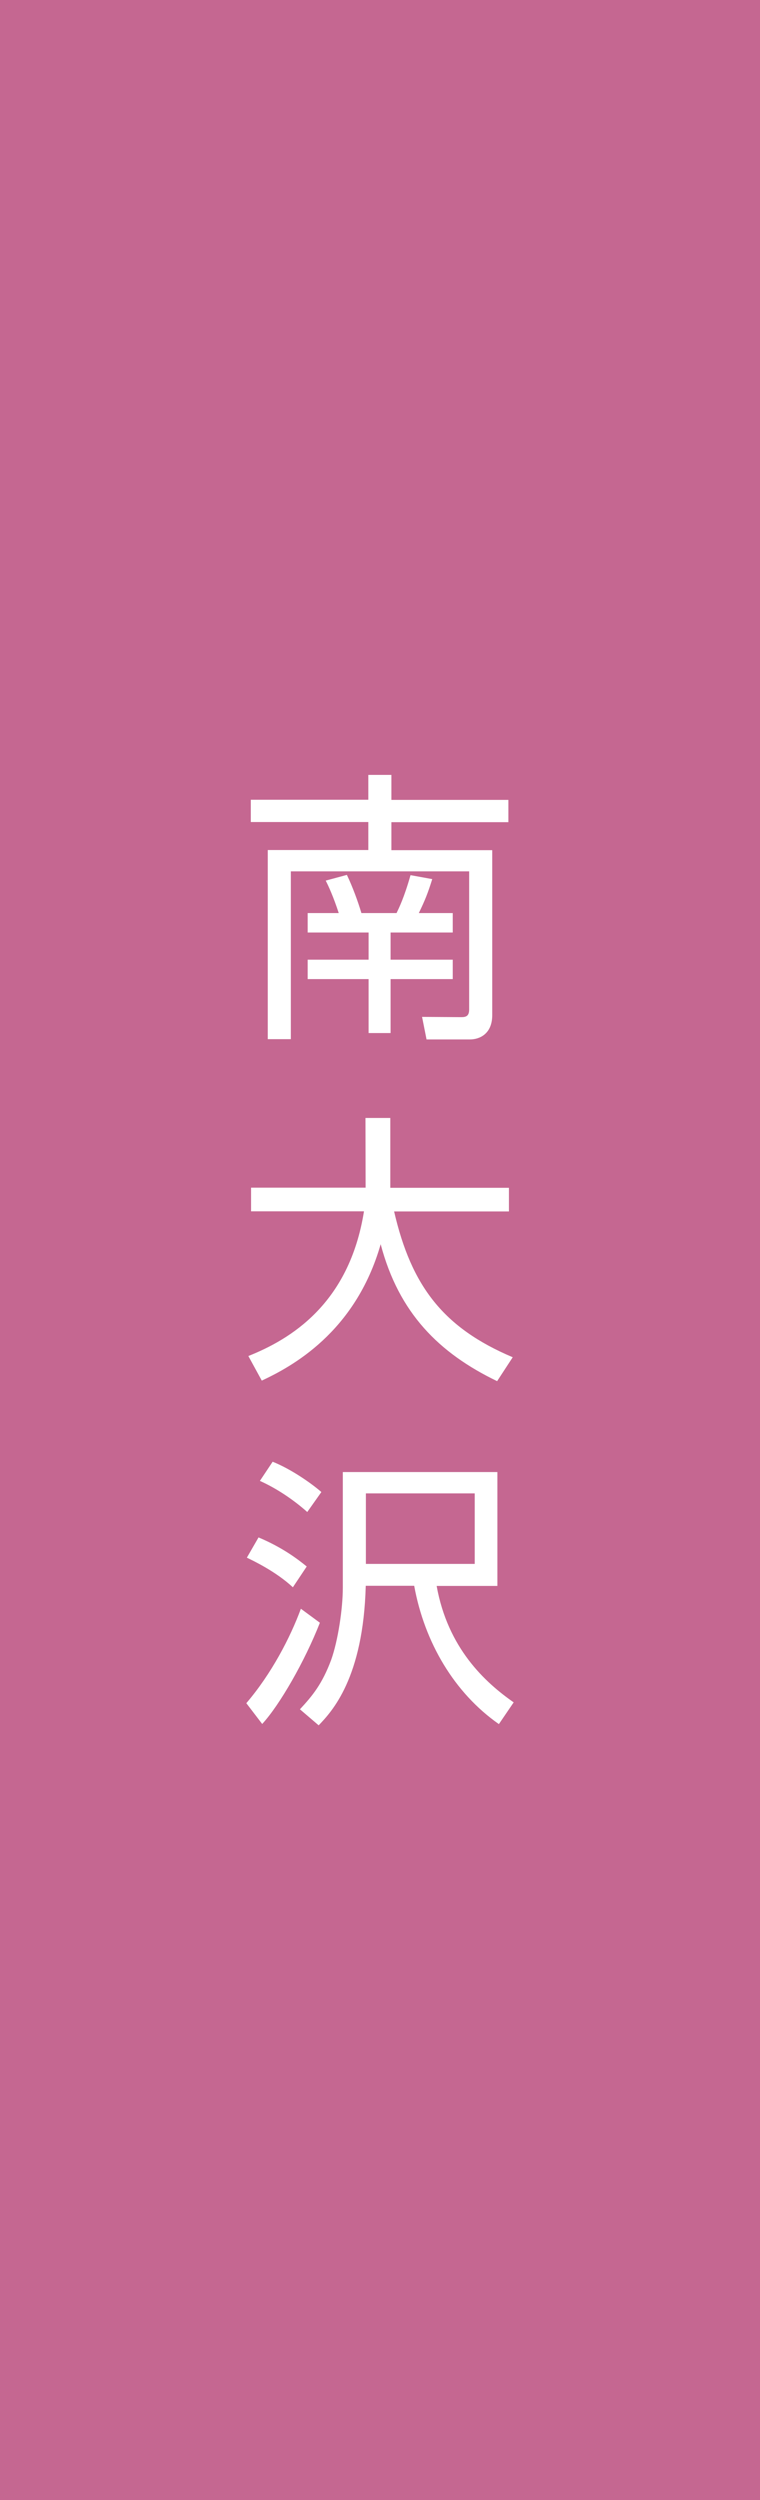<?xml version="1.0" encoding="utf-8"?>
<!-- Generator: Adobe Illustrator 25.4.1, SVG Export Plug-In . SVG Version: 6.00 Build 0)  -->
<svg version="1.1" id="レイヤー_1" xmlns="http://www.w3.org/2000/svg" xmlns:xlink="http://www.w3.org/1999/xlink" x="0px"
	 y="0px" viewBox="0 0 56 184" style="enable-background:new 0 0 56 184;" xml:space="preserve">
<style type="text/css">
	.st0{fill:#C56791;}
	.st1{fill:#FFFFFF;}
</style>
<rect class="st0" width="56" height="184"/>
<g>
	<path class="st1" d="M28.84,57.04v1.83h8.62v1.64h-8.62v2.06h7.43v12.14c0,1.39-0.94,1.79-1.64,1.79h-3.2l-0.33-1.66l2.89,0.02
		c0.35,0,0.58-0.08,0.58-0.57V64.13H21.43v12.35h-1.7V62.56h7.41V60.5h-8.66v-1.64h8.66v-1.83h1.7V57.04z M24.96,67.2
		c-0.39-1.2-0.76-2-0.96-2.39l1.56-0.42c0.43,0.9,0.82,1.97,1.07,2.81h2.59c0.18-0.38,0.55-1.11,1.03-2.79l1.6,0.29
		c-0.33,1.05-0.53,1.55-0.99,2.5h2.5v1.43h-4.58v2h4.58v1.43h-4.58v3.97h-1.62v-3.97h-4.49v-1.43h4.49v-2h-4.49V67.2H24.96z"/>
	<path class="st1" d="M26.93,82.28h1.83v5.14h8.74v1.74h-8.46c1.27,5.5,3.63,8.57,8.74,10.73l-1.15,1.76
		c-4.27-2.06-7.24-5-8.58-10.08c-1.87,6.53-6.61,9.03-8.76,10.04L18.3,99.8c3.06-1.22,7.43-3.8,8.52-10.65H18.5v-1.74h8.44
		L26.93,82.28L26.93,82.28z"/>
	<path class="st1" d="M18.15,125.35c1.85-2.16,3.24-4.83,4.02-6.95l1.4,1.03c-1.11,2.83-2.96,6.05-4.25,7.45L18.15,125.35z
		 M21.58,116.82c-1.27-1.18-2.96-1.97-3.39-2.18l0.86-1.49c1.76,0.74,2.89,1.6,3.55,2.14L21.58,116.82z M22.64,111.28
		c-1.01-0.9-2.26-1.74-3.49-2.29l0.94-1.41c1.31,0.52,2.81,1.55,3.59,2.23L22.64,111.28z M32.17,116.7c0.82,4.6,3.57,7.12,5.68,8.59
		l-1.09,1.6c-3.28-2.29-5.48-6.01-6.24-10.18h-3.57c-0.18,6.8-2.5,9.26-3.47,10.27l-1.38-1.18c0.94-1.01,1.64-1.87,2.3-3.63
		c0.51-1.43,0.86-3.78,0.86-5.31v-8.52h11.39v8.38h-4.48V116.7z M34.98,115.1v-5.19h-8.02v5.19H34.98z"/>
</g>
</svg>
